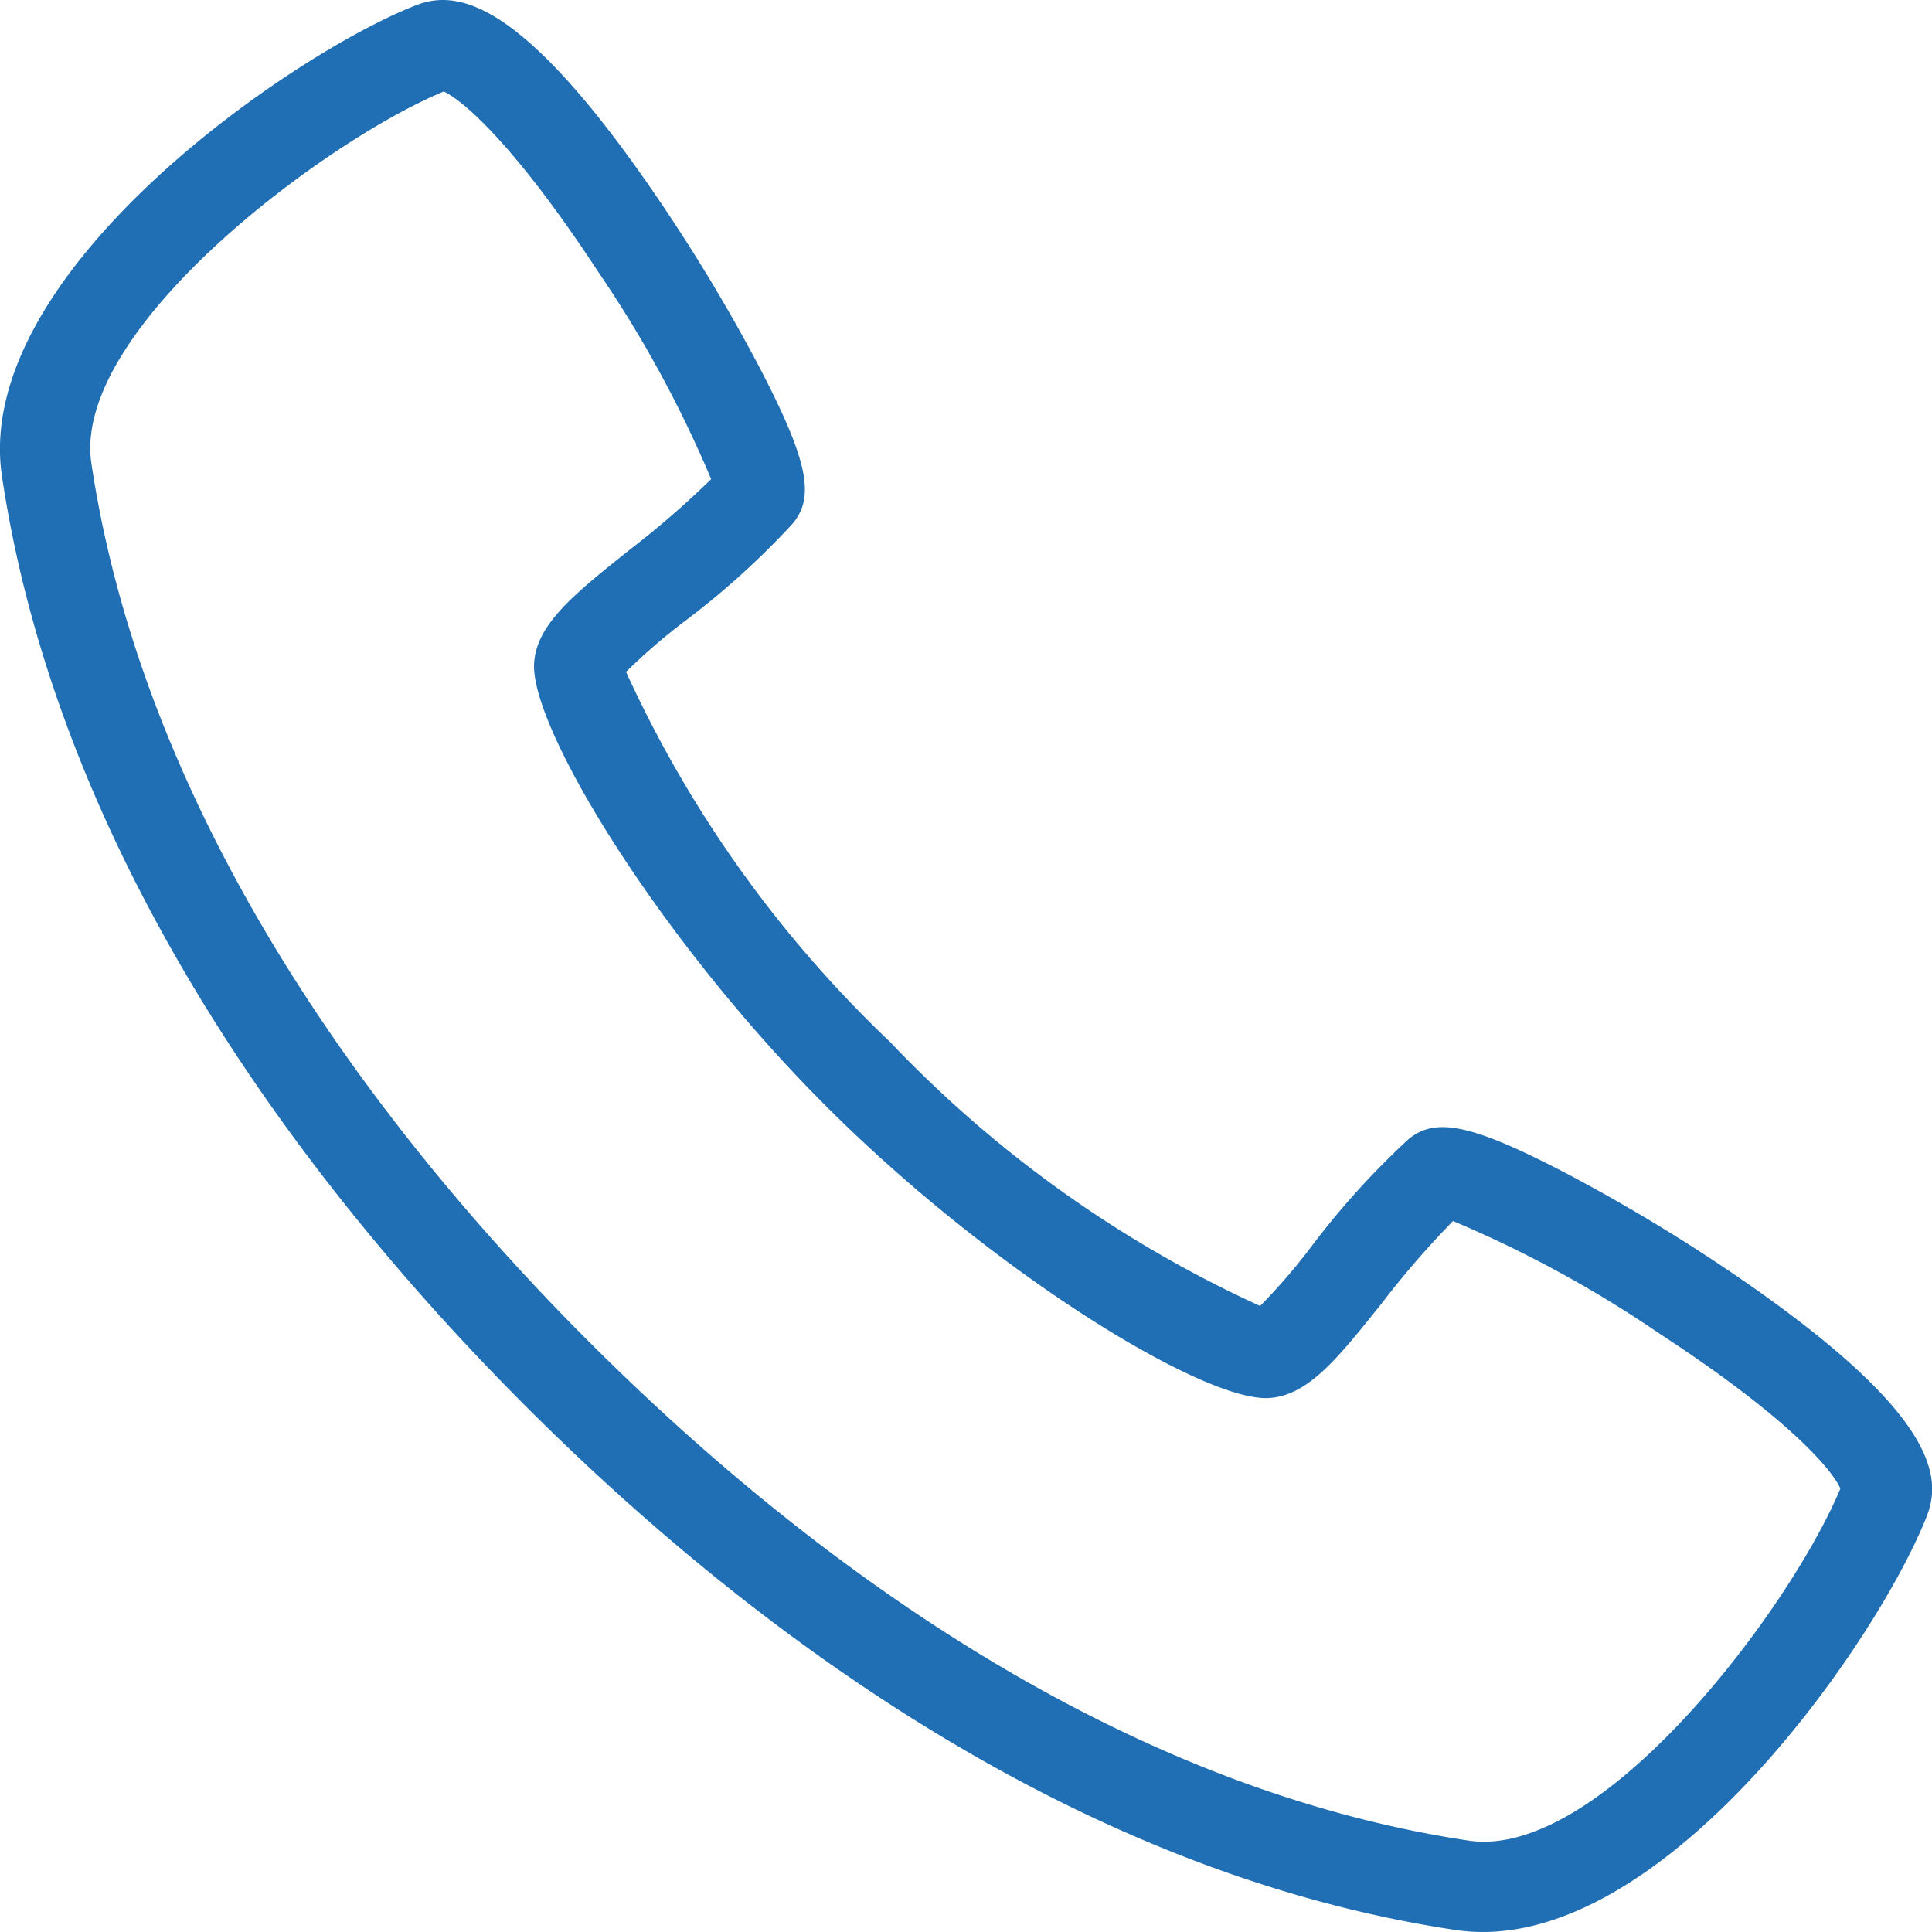 <svg id="tel" xmlns="http://www.w3.org/2000/svg" xmlns:xlink="http://www.w3.org/1999/xlink" width="30" height="29.999" viewBox="0 0 30 29.999">
  <defs>
    <clipPath id="clip-path">
      <rect id="長方形_26828" data-name="長方形 26828" width="30" height="29.999" fill="none"/>
    </clipPath>
  </defs>
  <g id="グループ_62528" data-name="グループ 62528" clip-path="url(#clip-path)">
    <path id="パス_1921" data-name="パス 1921" d="M23.024,30a2.925,2.925,0,0,1-.428-.032c-6.128-.921-11.231-4.93-14.432-8.132S.952,13.532.031,7.4C-.441,4.261,4.5.849,6.456.083,7.055-.151,8-.064,9.962,2.716A27.176,27.176,0,0,1,11.791,5.7c.754,1.449.873,2.019.509,2.44a12.466,12.466,0,0,1-1.66,1.5,9.385,9.385,0,0,0-.919.793,18.538,18.538,0,0,0,4.1,5.746,18.528,18.528,0,0,0,5.746,4.1,9.18,9.18,0,0,0,.793-.919,12.564,12.564,0,0,1,1.5-1.66c.422-.364.992-.244,2.44.509a27,27,0,0,1,2.987,1.828c2.779,1.966,2.866,2.907,2.632,3.506C29.185,25.412,26.041,30,23.024,30M6.886,1.423c-1.838.761-5.777,3.7-5.467,5.773.864,5.75,4.684,10.6,7.737,13.649s7.9,6.873,13.649,7.736c2.071.31,5.011-3.628,5.772-5.467-.106-.256-.748-1.06-2.8-2.4a18.241,18.241,0,0,0-3.215-1.754,14.227,14.227,0,0,0-1.107,1.279c-.687.86-1.141,1.428-1.745,1.469-1,.071-4.29-1.94-6.883-4.532s-4.6-5.885-4.533-6.883c.041-.6.609-1.058,1.469-1.745a14.244,14.244,0,0,0,1.28-1.108A18.339,18.339,0,0,0,9.289,4.221c-1.344-2.05-2.148-2.692-2.4-2.8" transform="translate(0 0)" fill="#206eb3"/>
  </g>
</svg>
